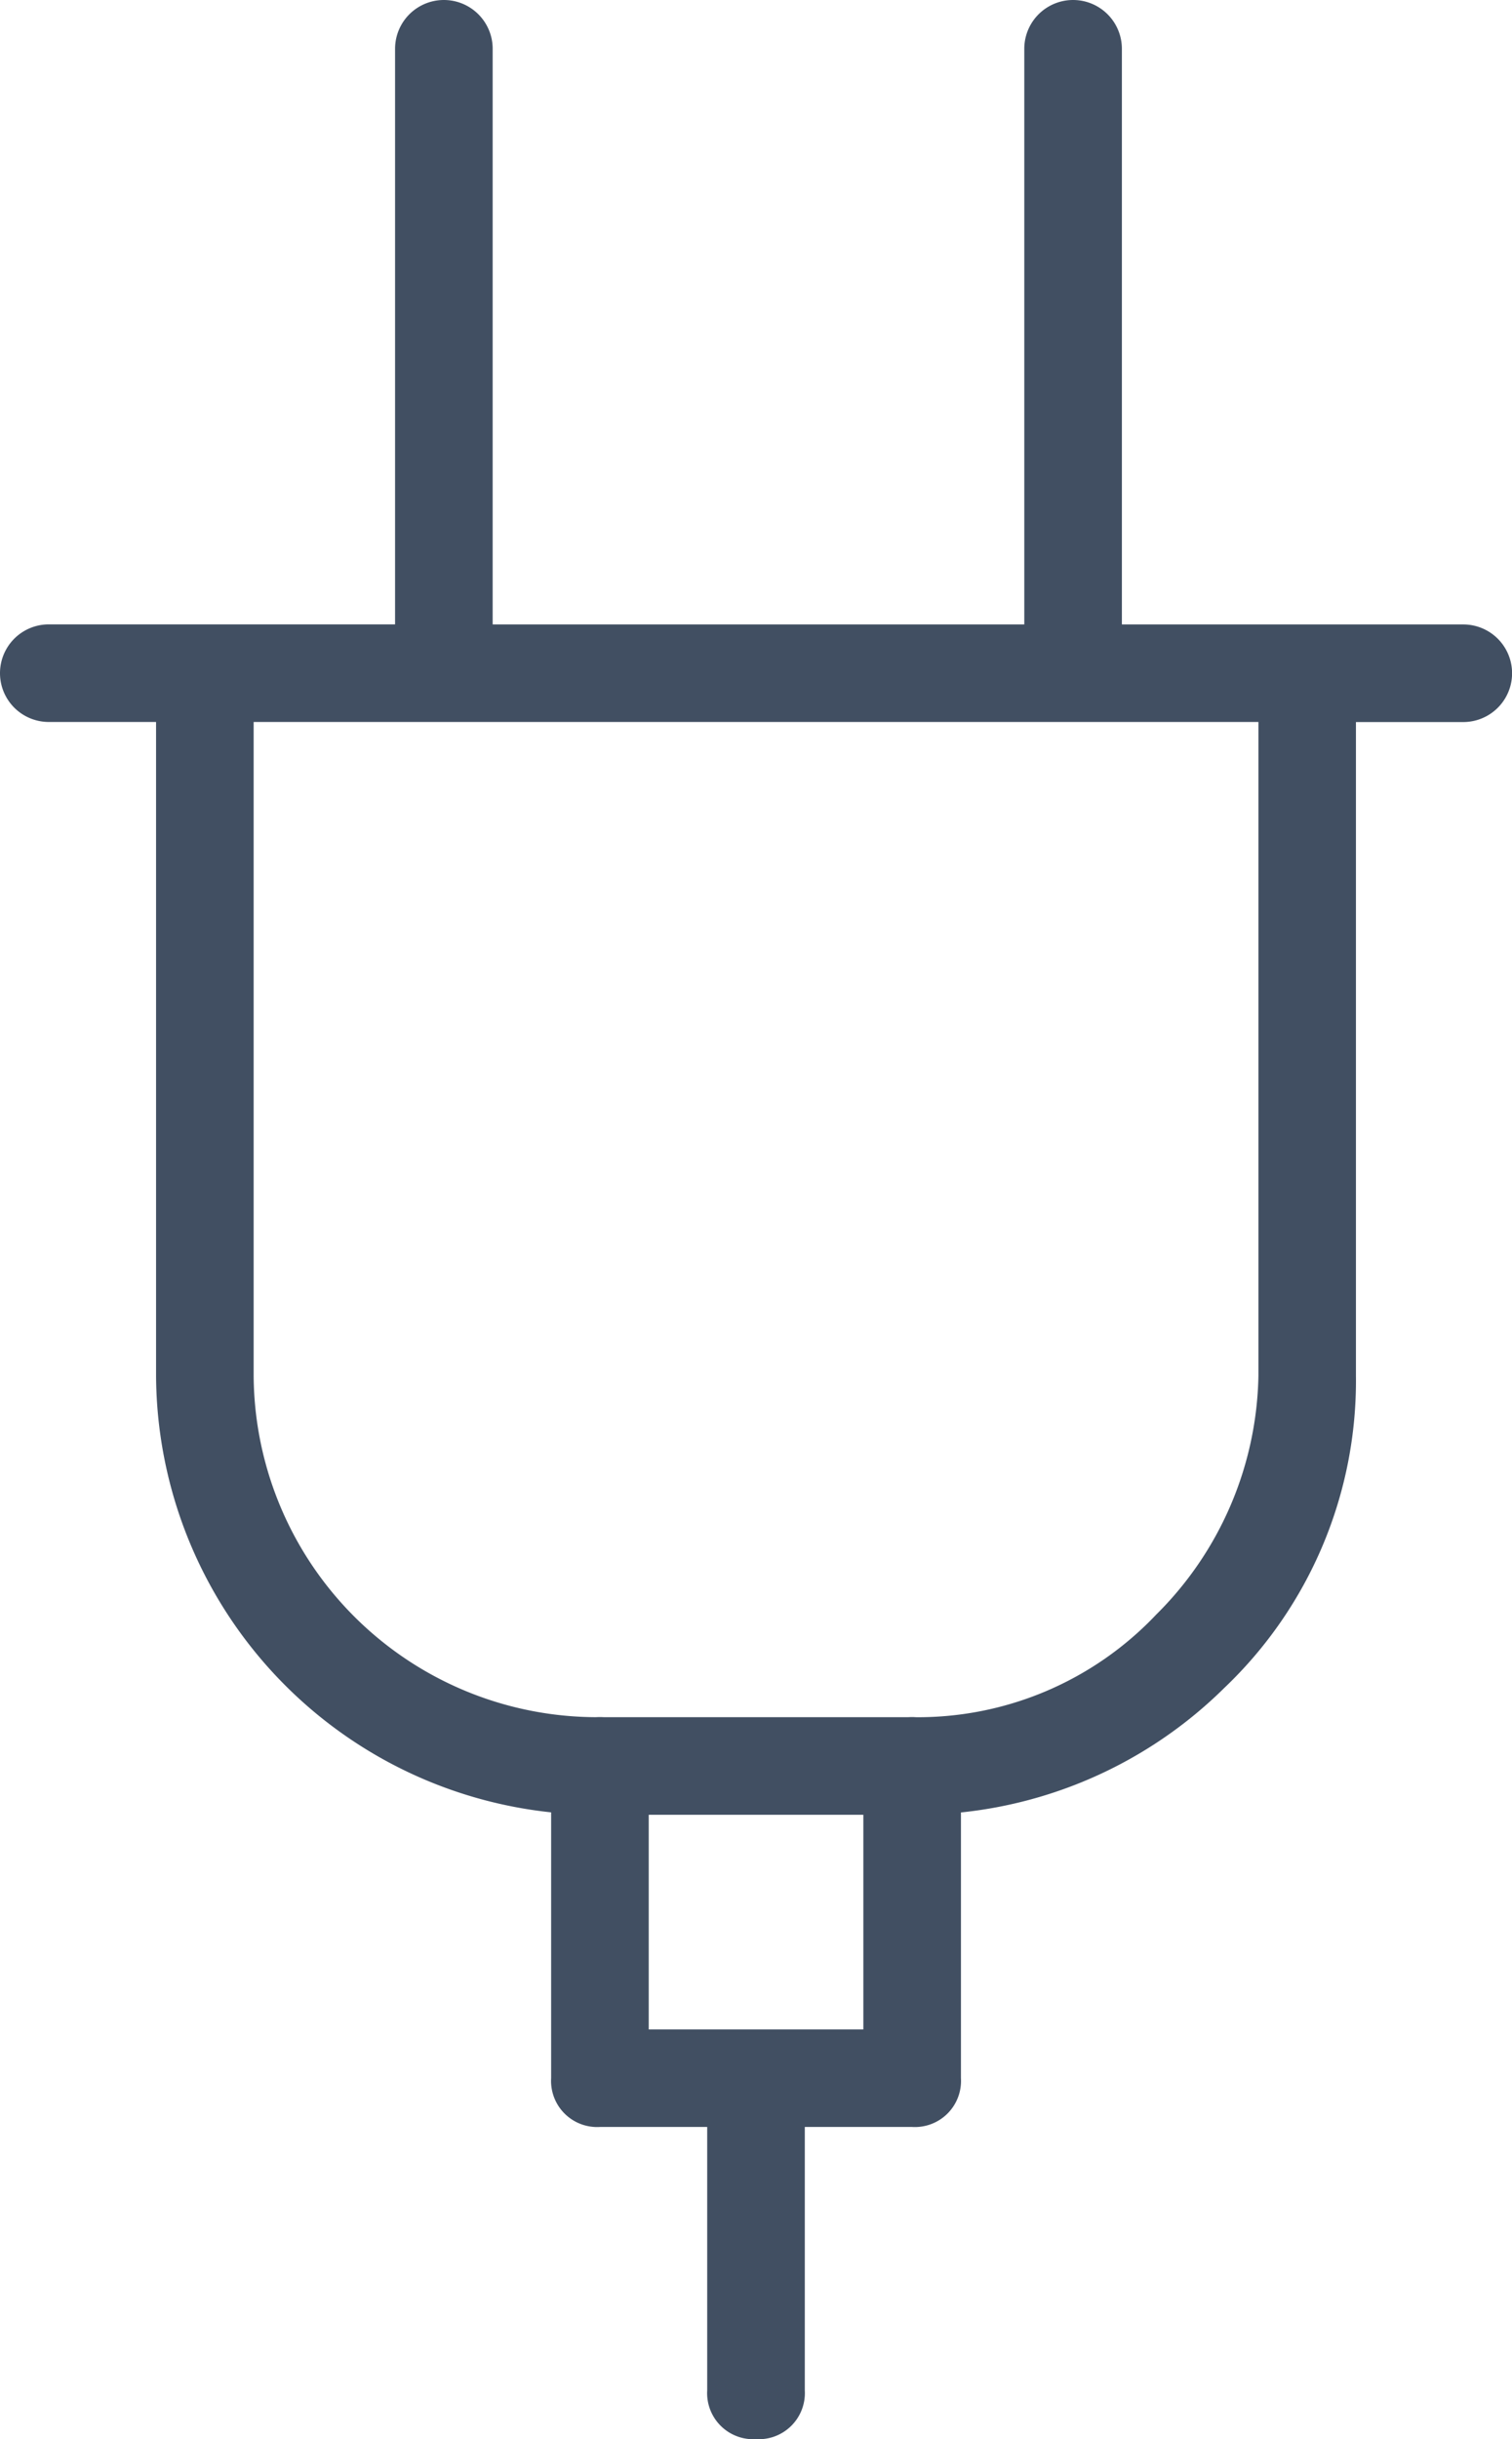 <svg xmlns="http://www.w3.org/2000/svg" width="20.142" height="32.488" viewBox="0 0 20.142 32.488"><g transform="translate(-17 -7.5)"><path d="M31.029,52.316a.614.614,0,0,1-.65-.65V48.158H28.95a.614.614,0,0,1-.65-.65V43.35a.65.65,0,1,1,1.3,0v3.509h2.859V43.35a.65.65,0,1,1,1.3,0v4.158a.614.614,0,0,1-.65.65H31.679v3.509A.614.614,0,0,1,31.029,52.316Z" transform="translate(-3.958 -12.329)" fill="#414f62"/><path d="M29.15,31.671H24.992a5.879,5.879,0,0,1-5.913-5.848V17.116H17.65a.65.65,0,0,1,0-1.3h4.613V8.15a.65.65,0,1,1,1.3,0v7.667h7.082V8.15a.65.65,0,1,1,1.3,0v7.667h4.548a.65.65,0,1,1,0,1.3H35.063v8.707a5.648,5.648,0,0,1-1.754,4.158A5.846,5.846,0,0,1,29.15,31.671ZM20.379,17.116v8.707a4.576,4.576,0,0,0,4.613,4.548H29.15A4.368,4.368,0,0,0,32.4,29.007a4.592,4.592,0,0,0,1.364-3.184V17.116Z" transform="translate(0)" fill="#414f62"/></g></svg>